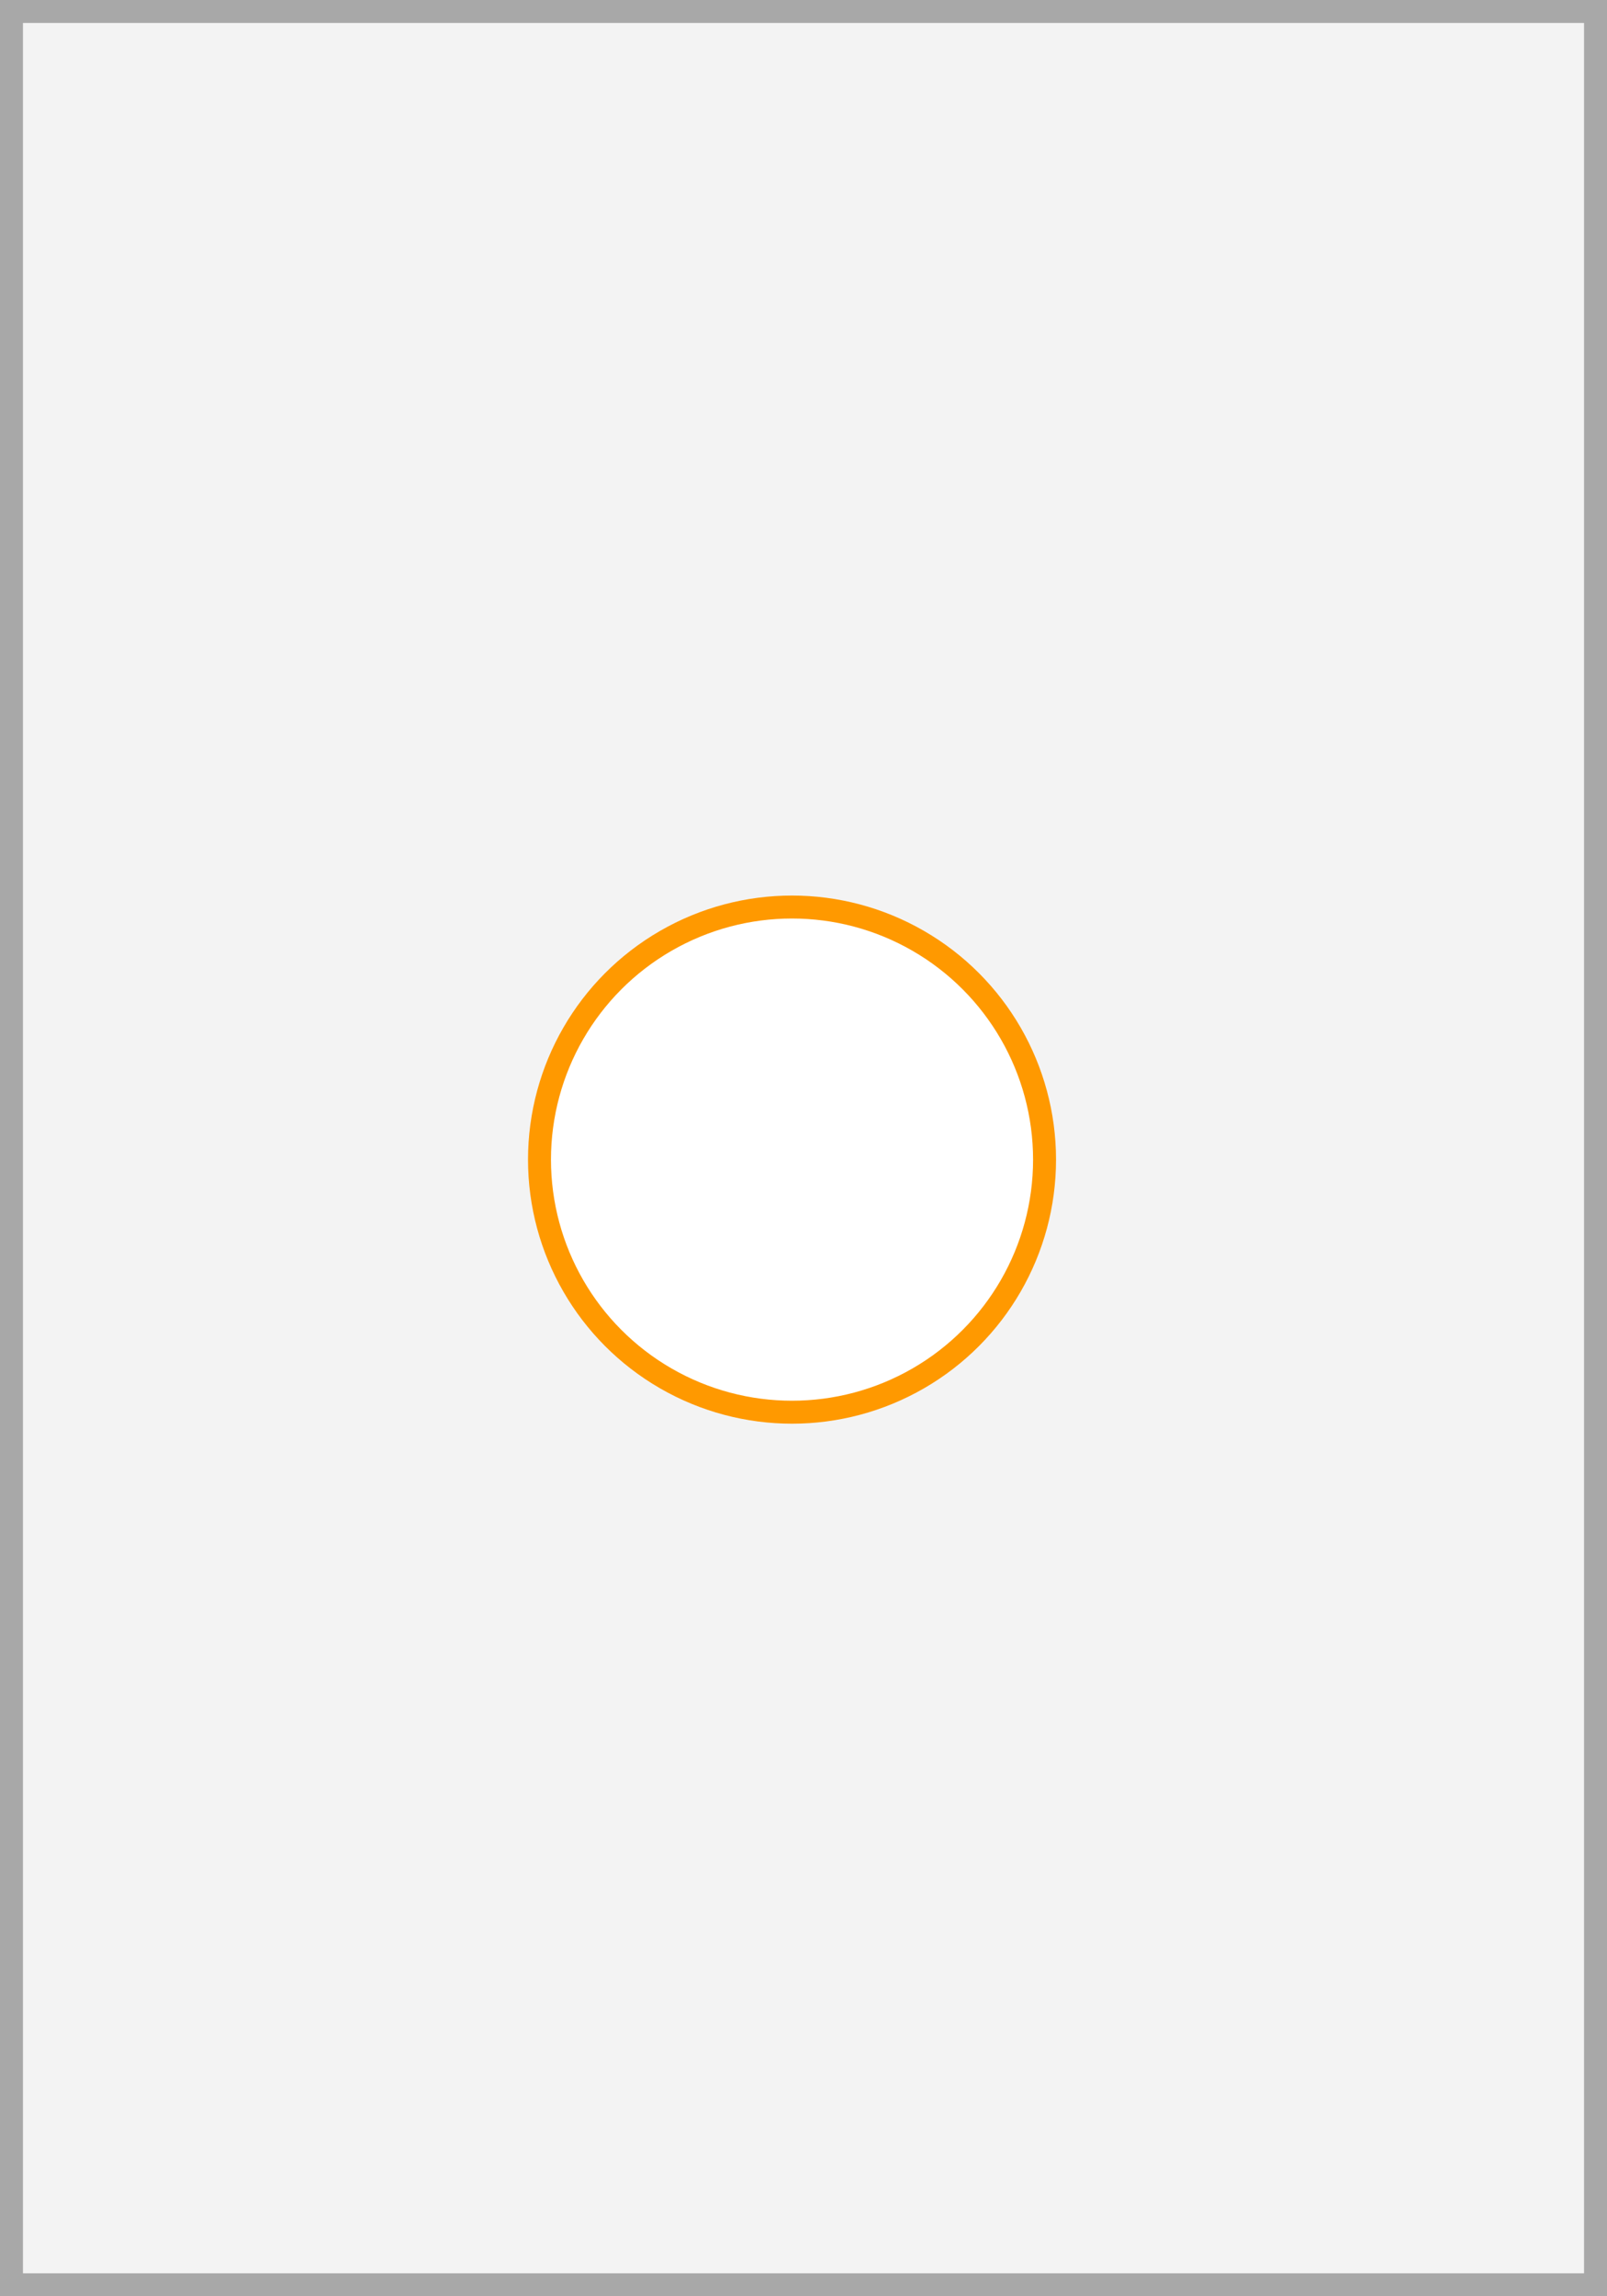 <svg xmlns="http://www.w3.org/2000/svg" width="70" height="100" viewBox="0 0 70 100">
  <rect x="0" y="0" width="70" height="100" fill="#333333" stroke="none"/>
  <title>PAVO040</title>
  <g>
    <rect x="0.5" y="0.5" width="69" height="99" fill="#f3f3f3" stroke="#a8a8a8" stroke-miterlimit="10"/>
    <circle cx="34.5" cy="50.5" r="11" fill="#fff" stroke="#f90" stroke-miterlimit="10"/>
  </g>
</svg>
